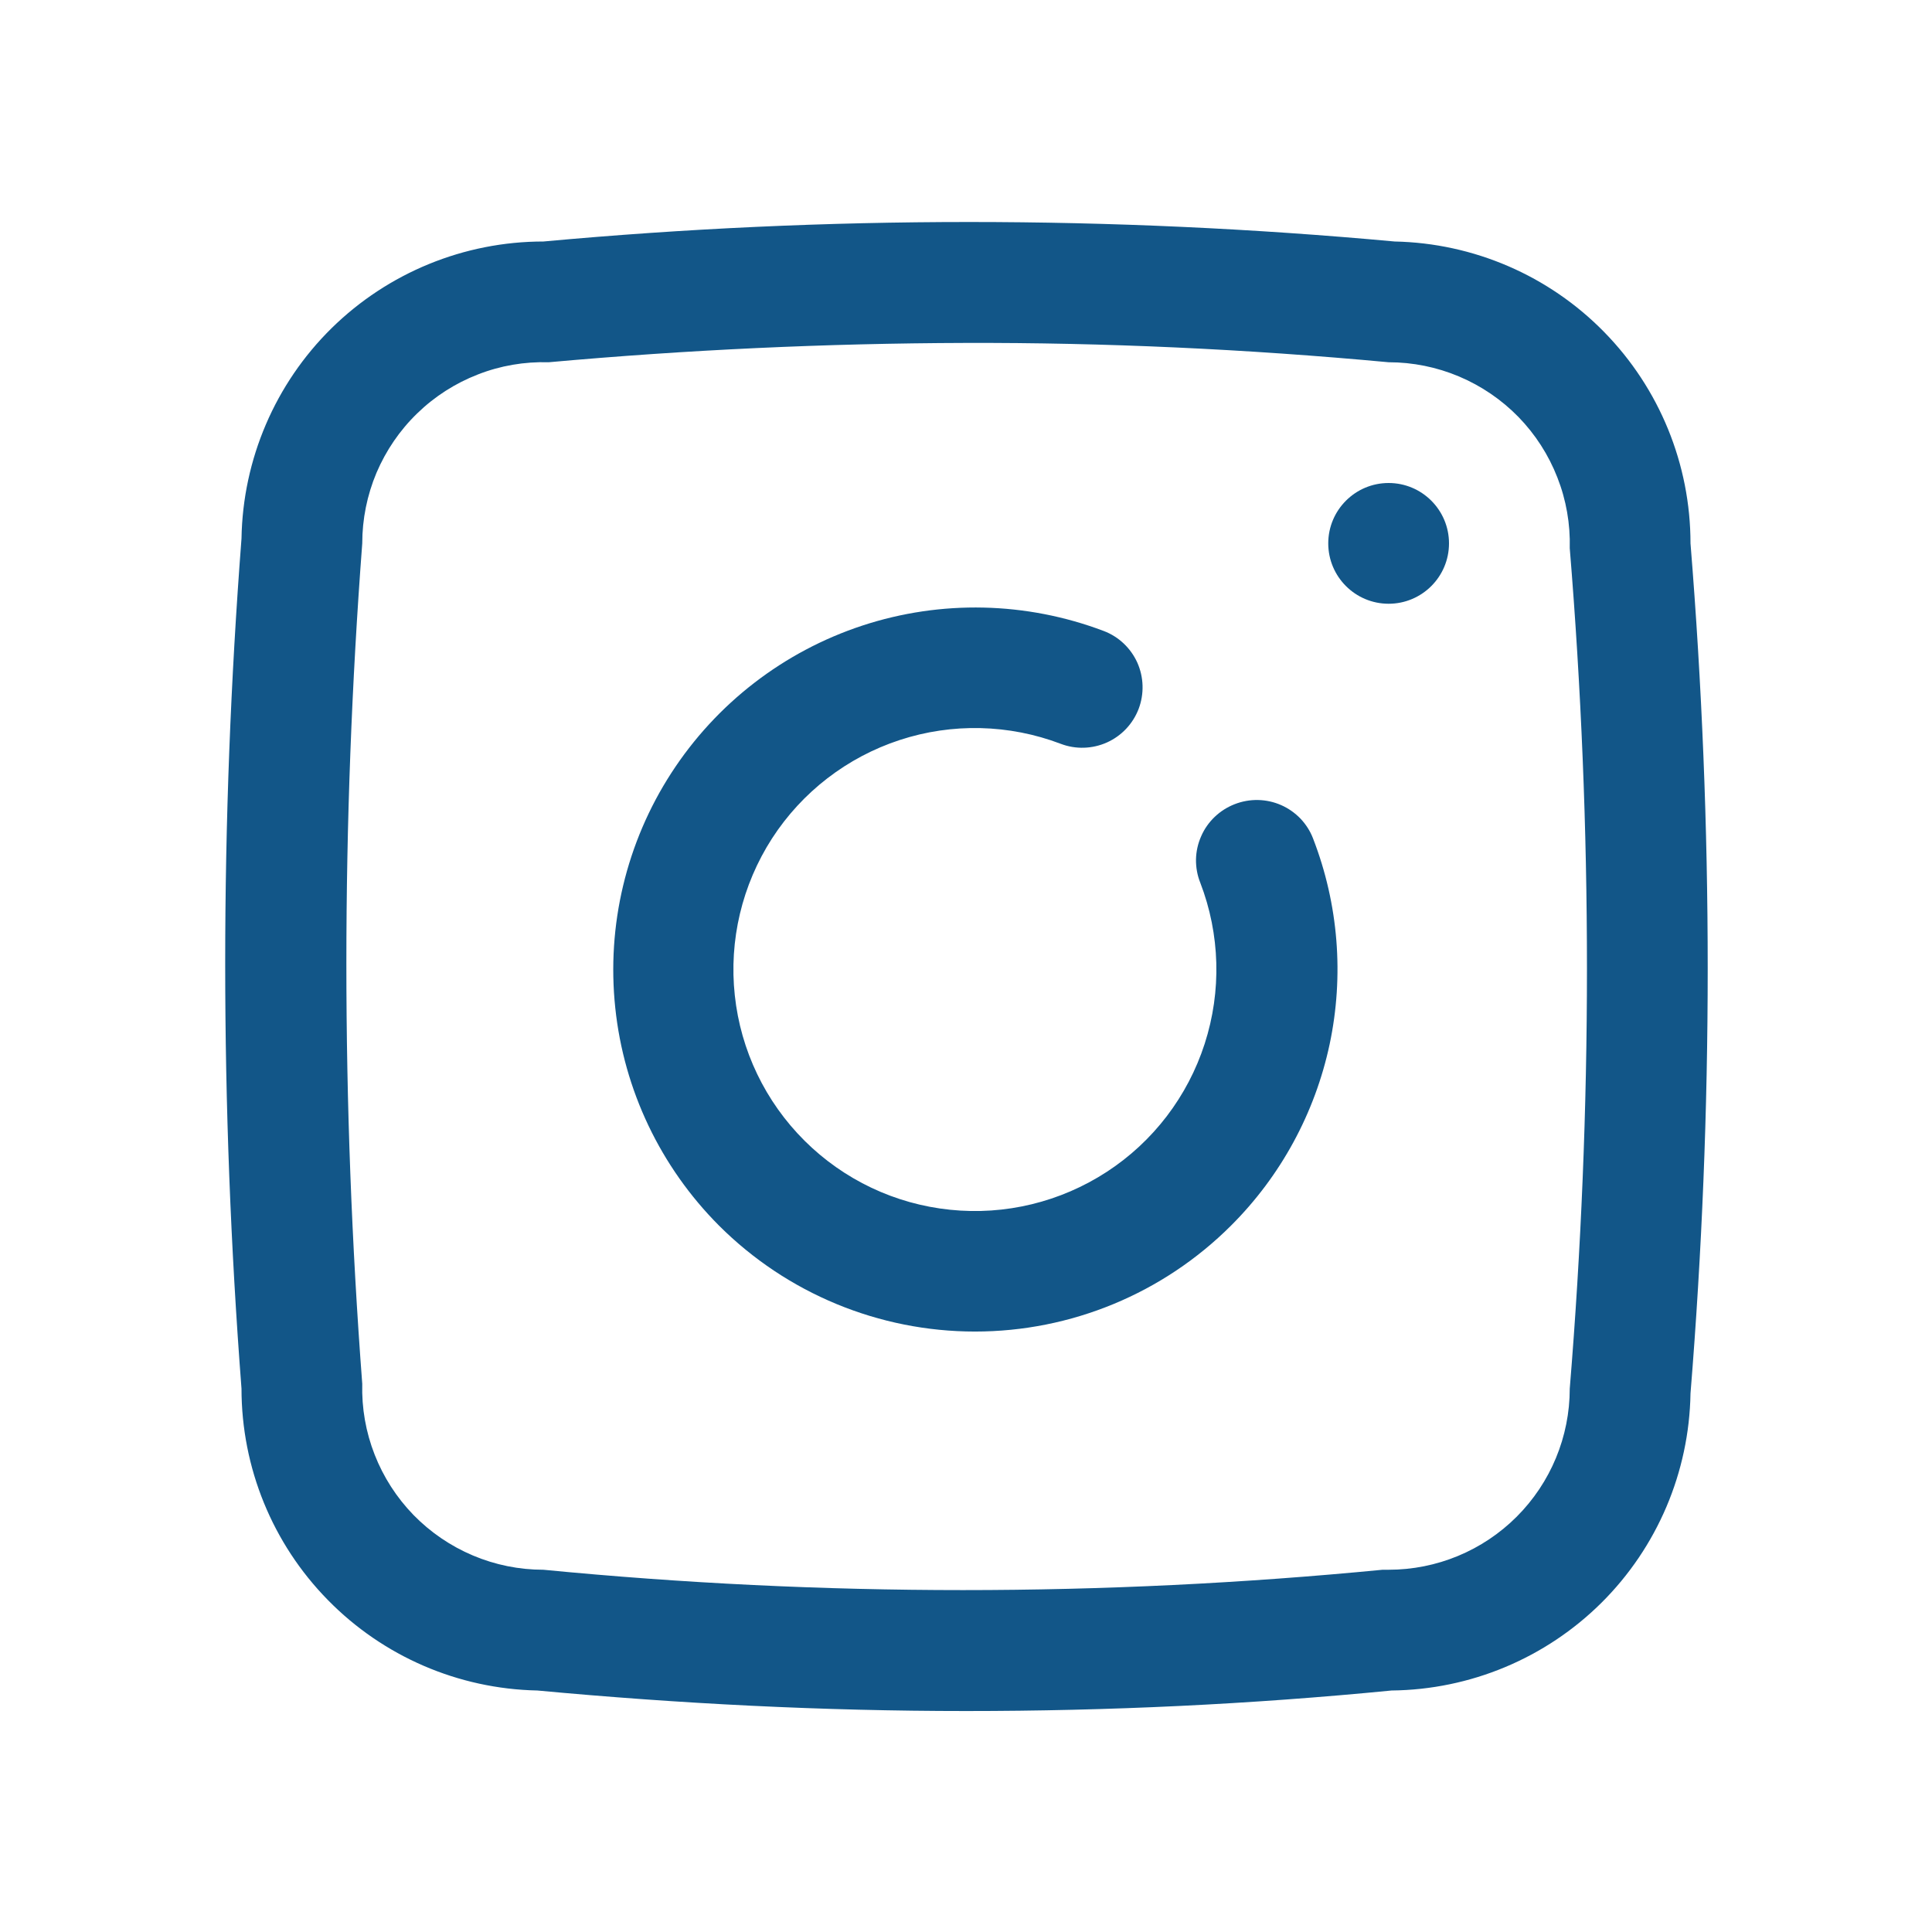 <svg width="24" height="24" viewBox="0 0 24 24" fill="none" xmlns="http://www.w3.org/2000/svg">
<path d="M15.337 9.99C15.245 10.026 15.161 10.079 15.089 10.148C15.018 10.216 14.96 10.298 14.921 10.389C14.881 10.479 14.859 10.577 14.857 10.676C14.856 10.775 14.873 10.873 14.91 10.965C15.157 11.606 15.176 12.313 14.965 12.966C14.754 13.62 14.325 14.182 13.749 14.557C13.173 14.932 12.486 15.099 11.803 15.028C11.119 14.958 10.481 14.655 9.994 14.17C9.507 13.685 9.201 13.048 9.128 12.365C9.054 11.681 9.218 10.994 9.59 10.416C9.963 9.839 10.523 9.407 11.176 9.193C11.828 8.979 12.535 8.996 13.177 9.24C13.363 9.311 13.57 9.304 13.751 9.223C13.933 9.141 14.074 8.991 14.145 8.805C14.215 8.619 14.209 8.413 14.128 8.231C14.046 8.05 13.896 7.908 13.71 7.838C12.748 7.474 11.69 7.45 10.713 7.771C9.735 8.093 8.898 8.739 8.339 9.603C7.78 10.467 7.535 11.496 7.643 12.519C7.75 13.542 8.206 14.497 8.932 15.225C9.776 16.068 10.92 16.541 12.112 16.541C13.305 16.541 14.448 16.068 15.292 15.225C15.91 14.609 16.335 13.826 16.517 12.973C16.698 12.119 16.627 11.232 16.312 10.418C16.277 10.325 16.223 10.241 16.155 10.169C16.086 10.098 16.004 10.04 15.914 10.001C15.823 9.961 15.726 9.94 15.627 9.938C15.528 9.936 15.429 9.954 15.337 9.99Z" fill="#125688"/>
<path d="M17.25 7.5C17.664 7.5 18 7.164 18 6.75C18 6.336 17.664 6 17.25 6C16.836 6 16.5 6.336 16.5 6.75C16.5 7.164 16.836 7.5 17.25 7.5Z" fill="#125688"/>
<path d="M21 6.75C21 5.768 20.615 4.826 19.928 4.125C19.241 3.423 18.306 3.02 17.325 3C13.807 2.677 10.268 2.677 6.75 3C5.766 3 4.821 3.387 4.119 4.077C3.418 4.767 3.016 5.706 3 6.69C2.73 10.205 2.73 13.735 3 17.25C3 18.232 3.384 19.174 4.072 19.875C4.759 20.577 5.693 20.98 6.675 21C8.445 21.165 10.222 21.255 12 21.255C13.777 21.255 15.532 21.172 17.287 21C18.265 20.99 19.2 20.599 19.894 19.91C20.587 19.221 20.984 18.288 21 17.31C21.285 13.796 21.285 10.264 21 6.75ZM19.5 17.25C19.5 17.847 19.263 18.419 18.841 18.841C18.419 19.263 17.847 19.5 17.25 19.5H17.175C13.708 19.837 10.217 19.837 6.75 19.5C6.449 19.5 6.152 19.44 5.875 19.323C5.598 19.206 5.347 19.035 5.137 18.82C4.928 18.605 4.763 18.349 4.654 18.07C4.544 17.79 4.492 17.491 4.5 17.19C4.237 13.715 4.237 10.225 4.5 6.75C4.5 6.449 4.56 6.151 4.677 5.873C4.795 5.596 4.966 5.345 5.183 5.135C5.399 4.925 5.655 4.761 5.936 4.652C6.216 4.542 6.516 4.491 6.817 4.5C8.537 4.345 10.262 4.265 11.992 4.26C13.722 4.255 15.475 4.335 17.25 4.5C17.55 4.5 17.848 4.56 18.125 4.677C18.402 4.794 18.653 4.965 18.863 5.18C19.072 5.395 19.237 5.651 19.346 5.931C19.456 6.21 19.508 6.51 19.5 6.81C19.785 10.284 19.785 13.776 19.5 17.25Z" fill="#125688"/>
</svg>
